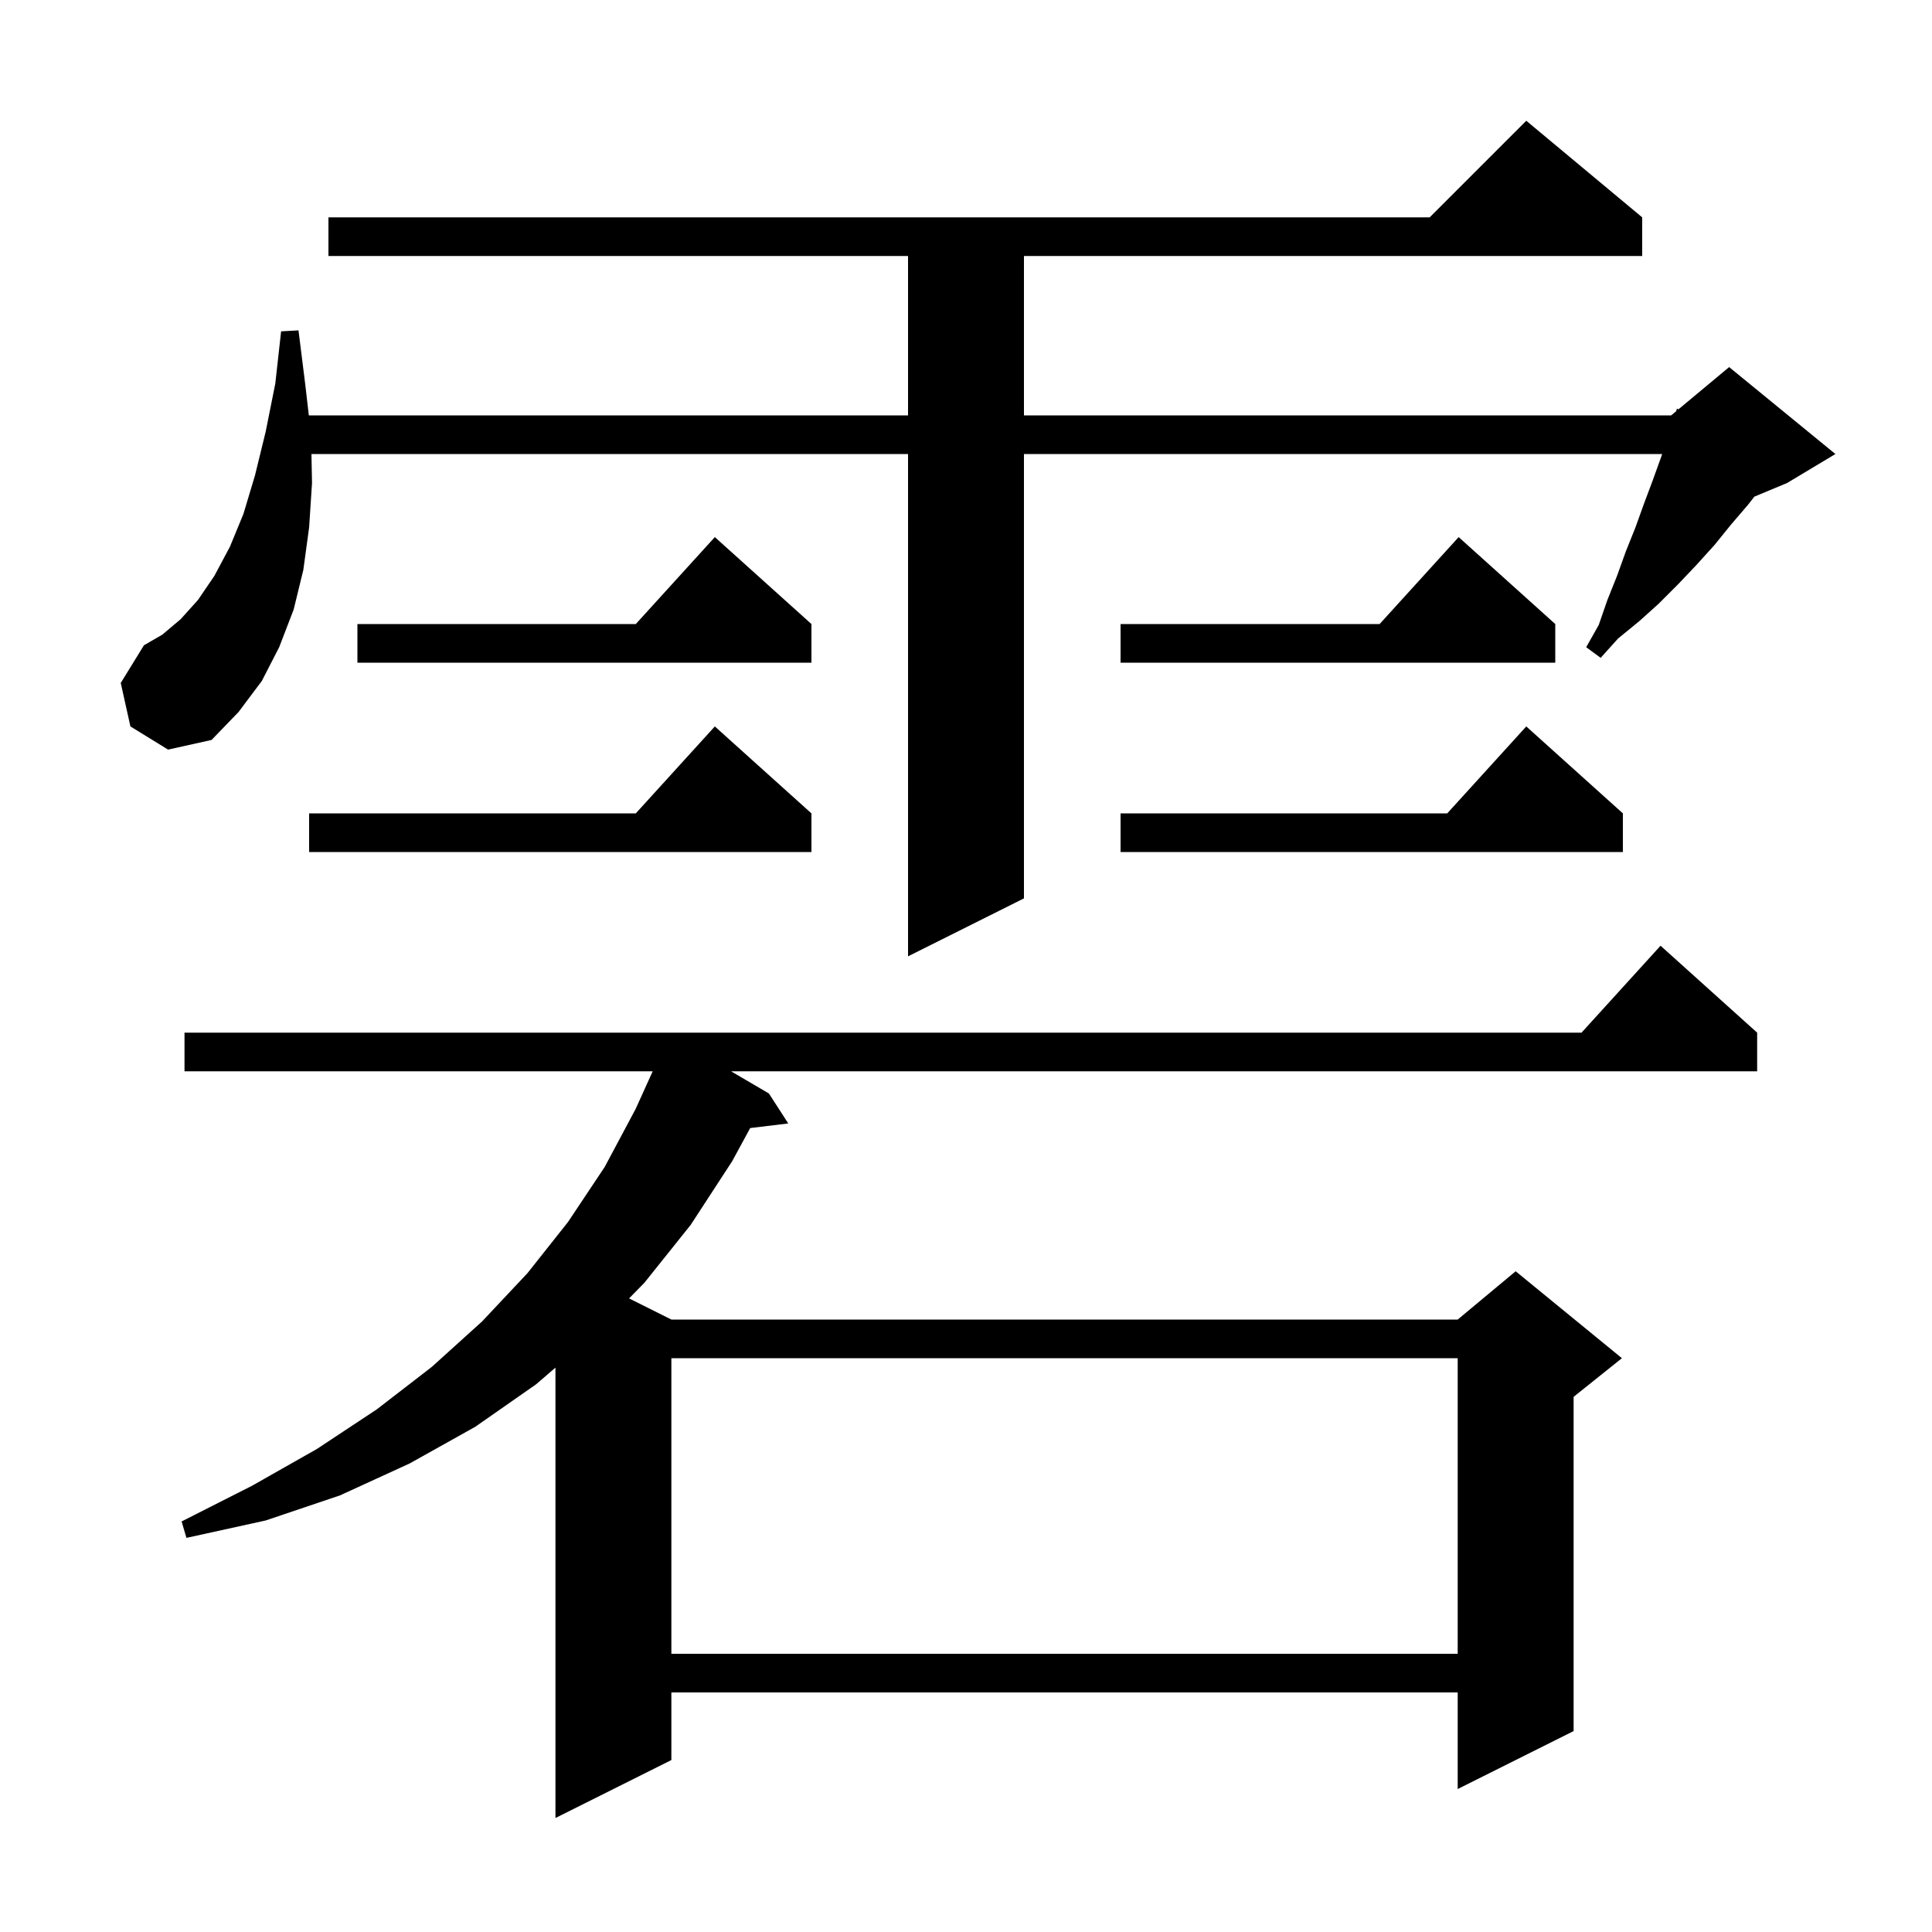 <svg xmlns="http://www.w3.org/2000/svg" xmlns:xlink="http://www.w3.org/1999/xlink" version="1.1" baseProfile="full" viewBox="0 0 200 200" width="200" height="200">
<g fill="black">
<path d="M 181.9 106.9 L 181.9 110.9 L 75.679 110.9 L 79.6 113.2 L 81.6 116.3 L 77.659 116.776 L 75.8 120.2 L 71.5 126.8 L 66.7 132.8 L 65.12 134.41 L 69.5 136.6 L 150.9 136.6 L 156.9 131.6 L 167.9 140.6 L 162.9 144.6 L 162.9 179.2 L 150.9 185.2 L 150.9 175.2 L 69.5 175.2 L 69.5 182.2 L 57.5 188.2 L 57.5 141.576 L 55.5 143.3 L 49.2 147.7 L 42.4 151.5 L 35.2 154.8 L 27.5 157.4 L 19.3 159.2 L 18.8 157.5 L 26.1 153.8 L 32.8 150.0 L 39.0 145.9 L 44.7 141.5 L 49.9 136.8 L 54.6 131.8 L 58.8 126.5 L 62.6 120.8 L 65.8 114.8 L 67.567 110.9 L 19.1 110.9 L 19.1 106.9 L 163.718 106.9 L 171.9 97.9 Z M 69.5 140.6 L 69.5 171.2 L 150.9 171.2 L 150.9 140.6 Z M 13.5 75.2 L 12.5 70.7 L 14.9 66.8 L 16.8 65.7 L 18.7 64.1 L 20.5 62.1 L 22.2 59.6 L 23.8 56.6 L 25.2 53.2 L 26.4 49.2 L 27.5 44.7 L 28.5 39.7 L 29.1 34.3 L 30.9 34.2 L 31.6 39.8 L 31.969 43.0 L 94.0 43.0 L 94.0 26.5 L 34.0 26.5 L 34.0 22.5 L 148.0 22.5 L 158.0 12.5 L 170.0 22.5 L 170.0 26.5 L 106.0 26.5 L 106.0 43.0 L 173.0 43.0 L 173.513 42.573 L 173.6 42.3 L 173.748 42.376 L 179.0 38.0 L 190.0 47.0 L 185.0 50.0 L 181.608 51.413 L 181.0 52.2 L 179.2 54.3 L 177.5 56.4 L 175.6 58.5 L 173.7 60.5 L 171.7 62.5 L 169.7 64.3 L 167.5 66.1 L 165.7 68.1 L 164.2 67.0 L 165.5 64.7 L 166.4 62.1 L 167.4 59.6 L 168.3 57.1 L 169.3 54.6 L 170.2 52.1 L 171.1 49.7 L 172.0 47.2 L 172.067 47.0 L 106.0 47.0 L 106.0 93.0 L 94.0 99.0 L 94.0 47.0 L 32.24 47.0 L 32.3 50.0 L 32.0 54.6 L 31.4 59.0 L 30.4 63.1 L 28.9 67.0 L 27.1 70.5 L 24.7 73.7 L 21.9 76.6 L 17.4 77.6 Z M 84.0 84.2 L 84.0 88.2 L 32.0 88.2 L 32.0 84.2 L 65.818 84.2 L 74.0 75.2 Z M 168.0 84.2 L 168.0 88.2 L 116.0 88.2 L 116.0 84.2 L 149.818 84.2 L 158.0 75.2 Z M 161.0 64.6 L 161.0 68.6 L 116.0 68.6 L 116.0 64.6 L 142.818 64.6 L 151.0 55.6 Z M 84.0 64.6 L 84.0 68.6 L 37.0 68.6 L 37.0 64.6 L 65.818 64.6 L 74.0 55.6 Z " />
</g>
</svg>
